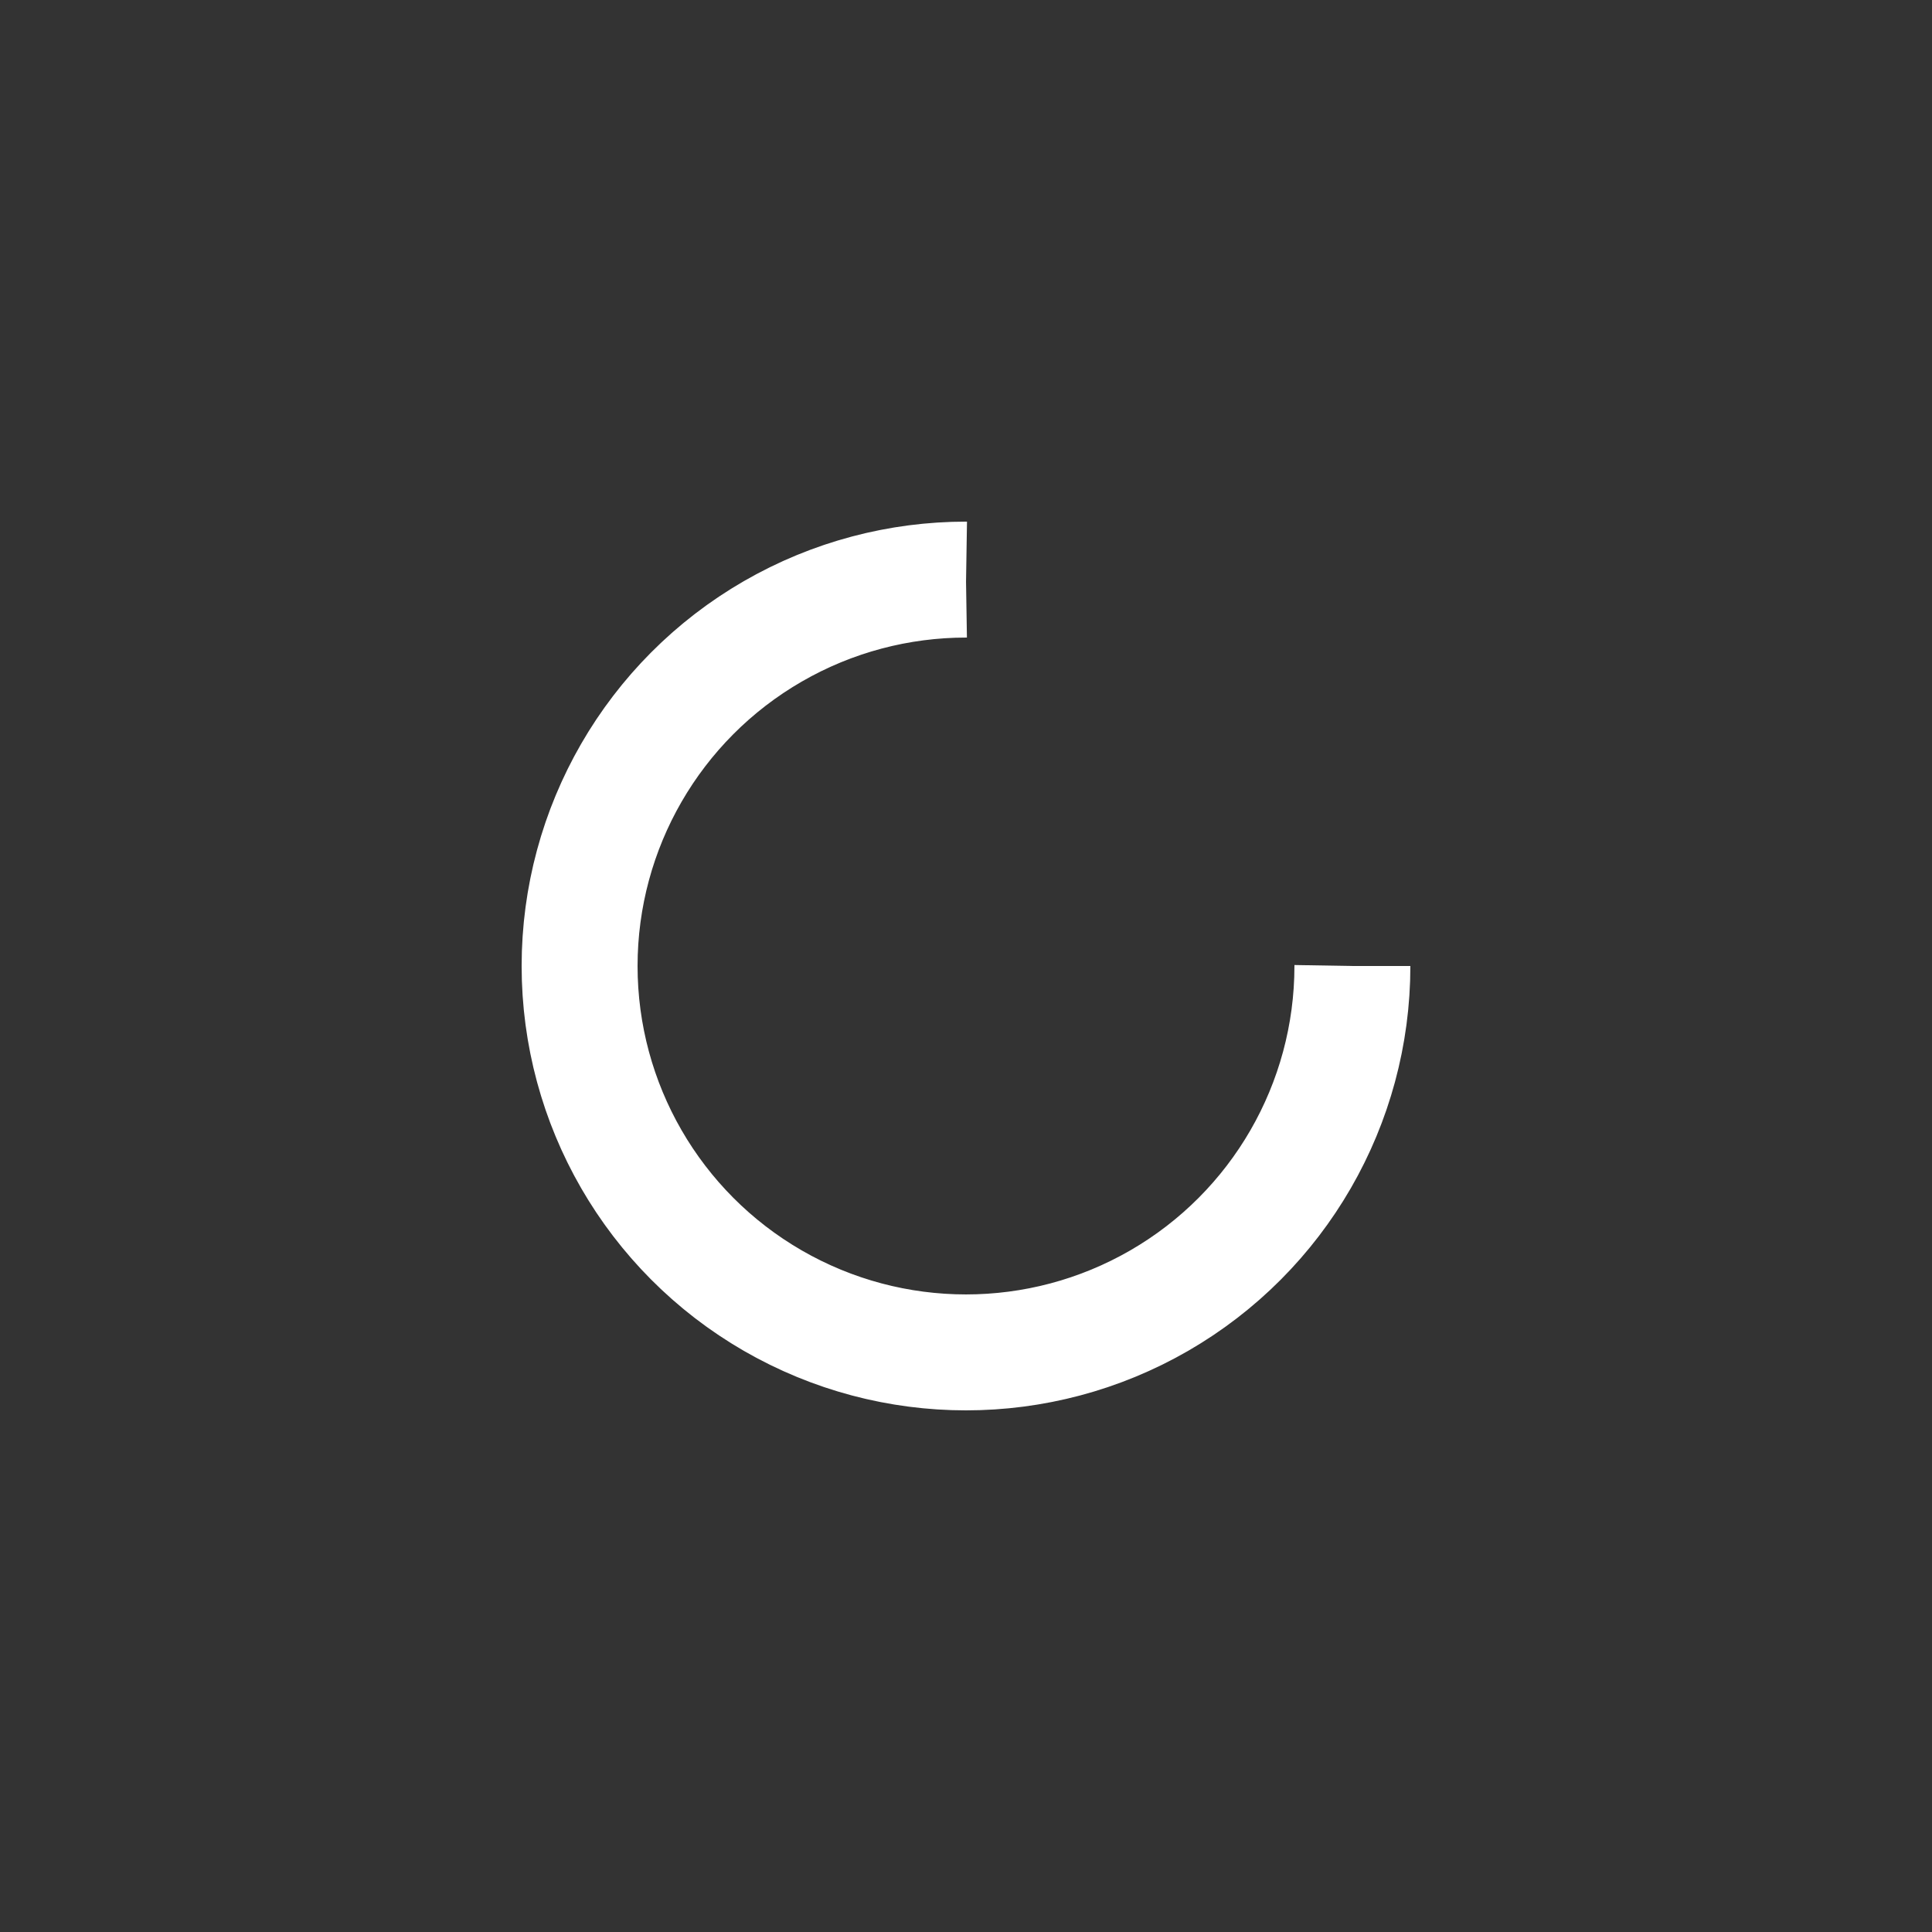 <?xml version="1.0" encoding="utf-8"?>
<svg xmlns="http://www.w3.org/2000/svg" height="28px" preserveAspectRatio="xMidYMid" style="margin: auto; background: none; display: block; shape-rendering: auto;" viewBox="0 0 100 100" width="28px">
<rect x="0" y="0" width="100" height="100" fill="#333333" stroke="none"/>
<circle cx="50" cy="50" fill="none" r="20" stroke="#ffffff" stroke-dasharray="94.248 33.416" stroke-width="6">
  <animateTransform attributeName="transform" dur="1s" keyTimes="0;1" repeatCount="indefinite" type="rotate" values="0 50 50;360 50 50"/>
</circle>
</svg>